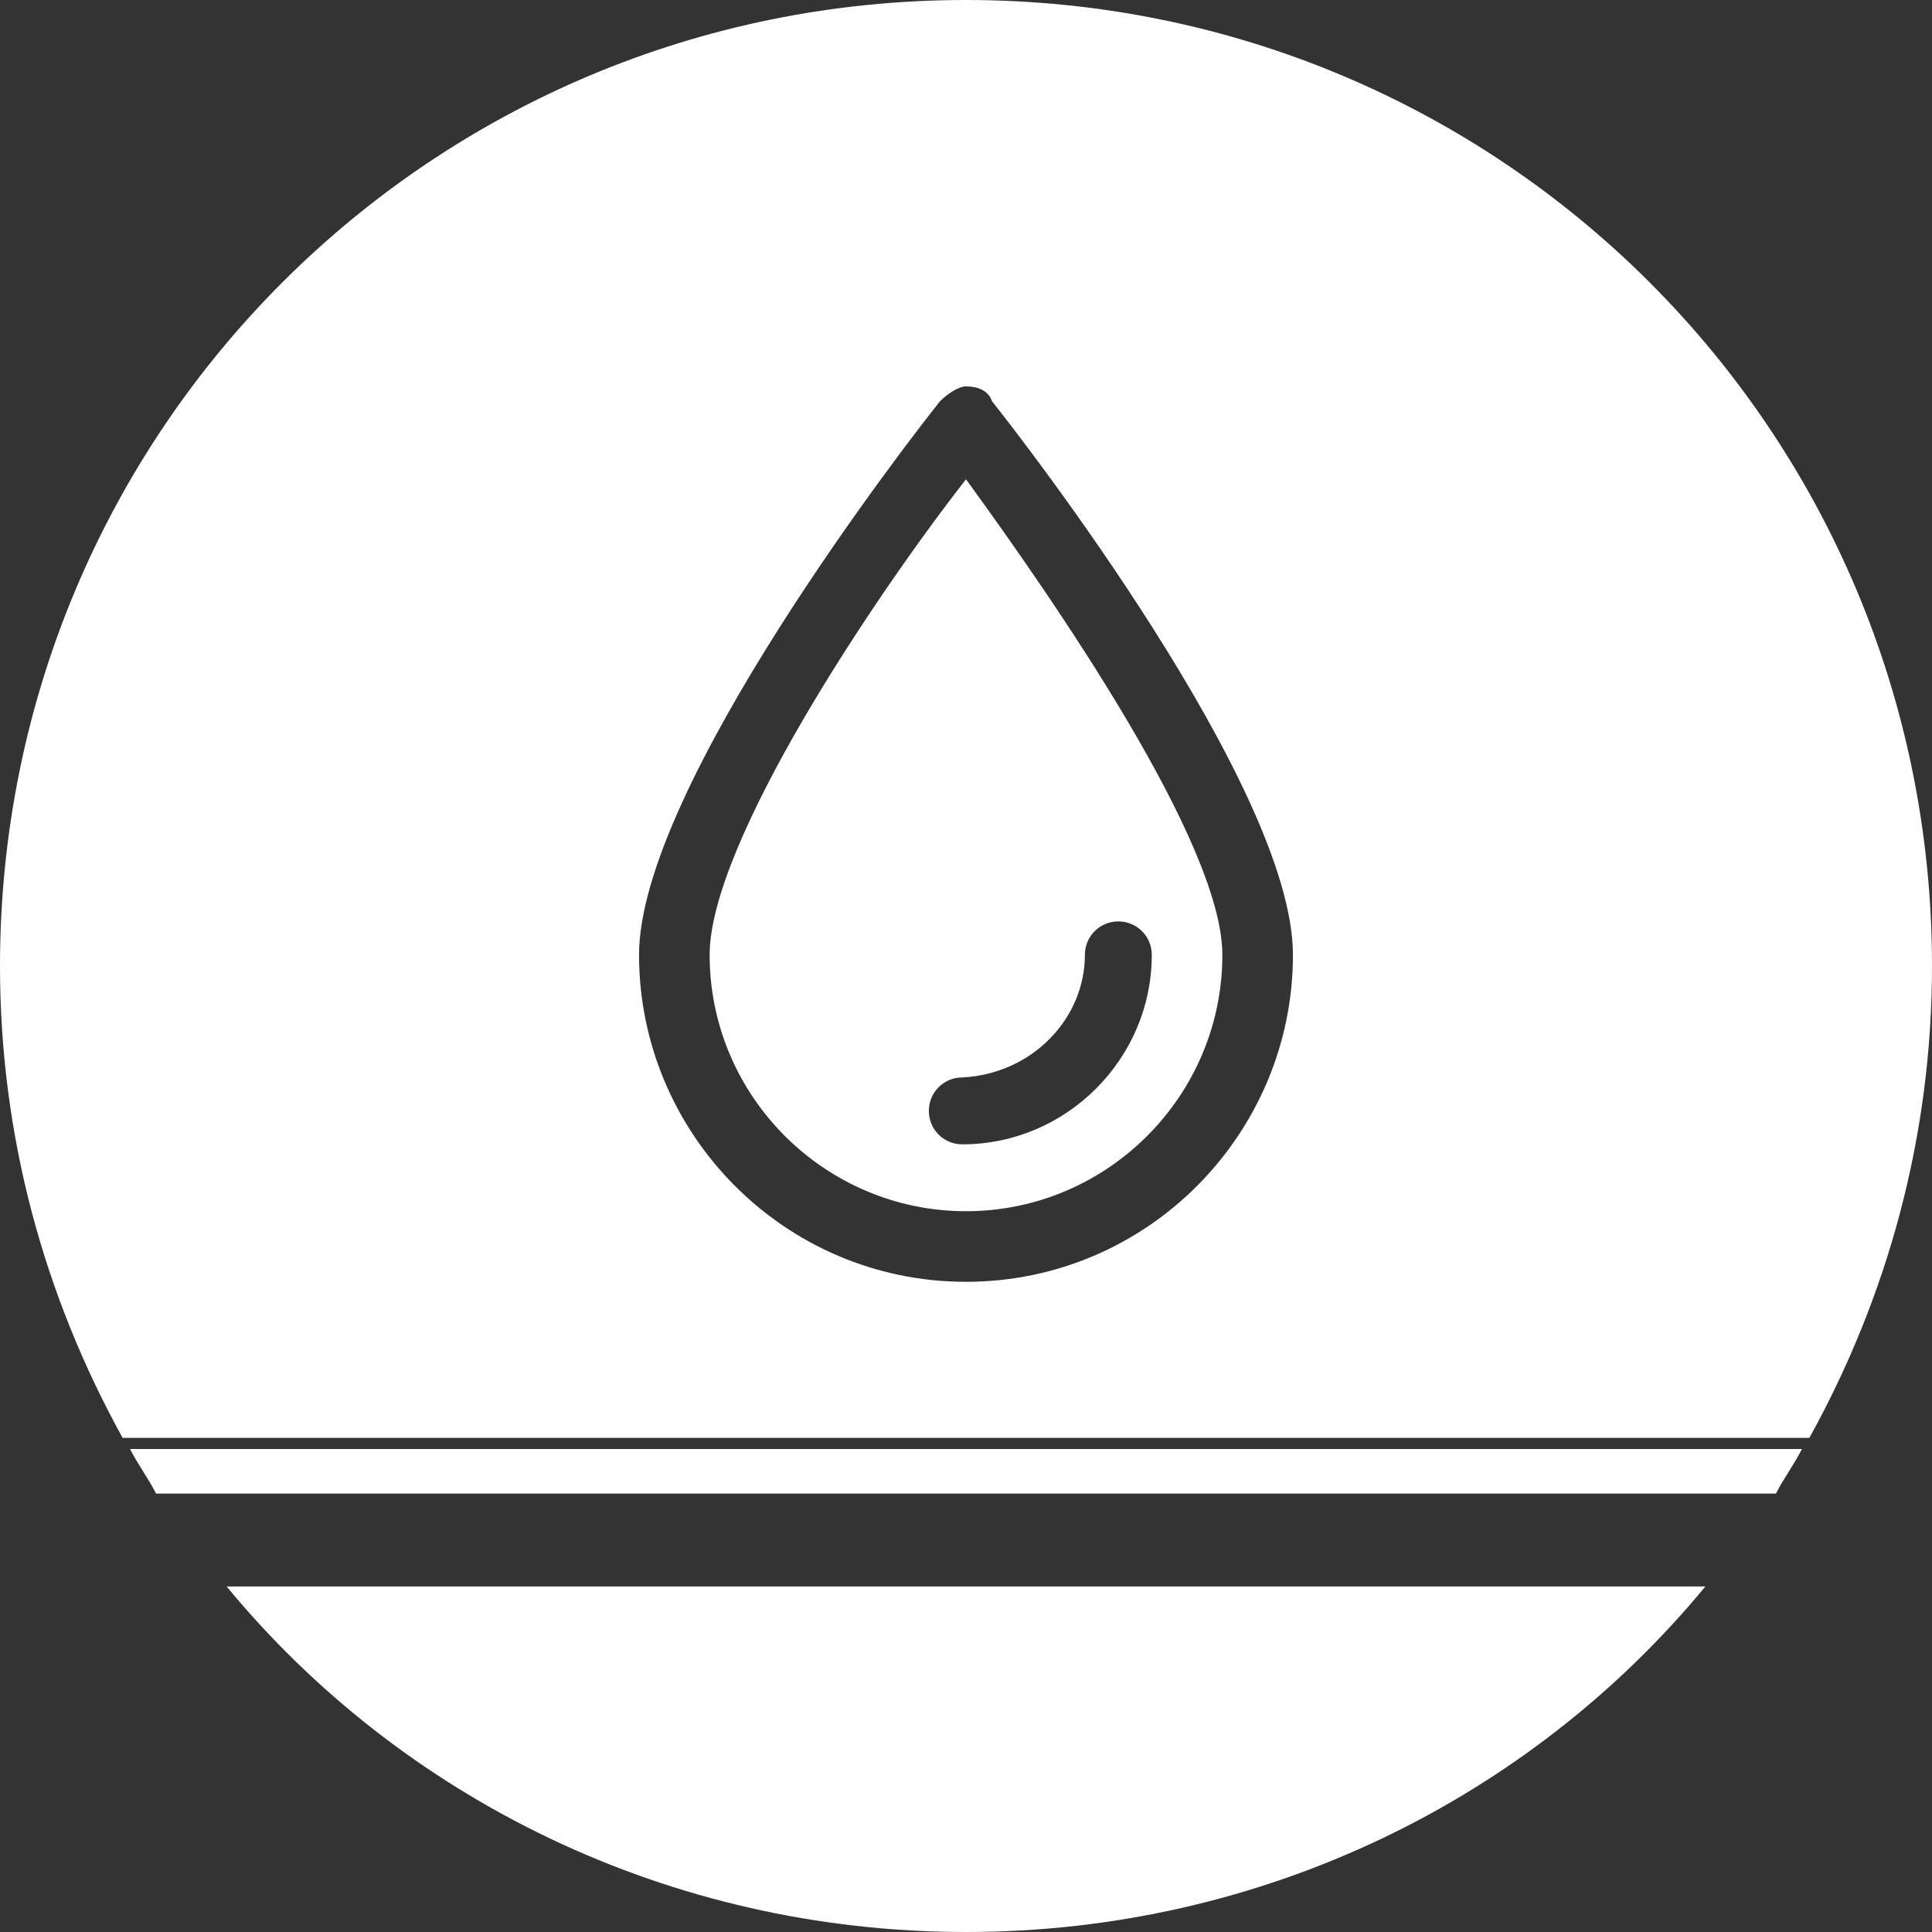 <?xml version="1.0" encoding="utf-8"?>
<!-- Generator: Adobe Illustrator 22.1.0, SVG Export Plug-In . SVG Version: 6.00 Build 0)  -->
<svg version="1.1" id="Layer_1" xmlns="http://www.w3.org/2000/svg" xmlns:xlink="http://www.w3.org/1999/xlink" x="0px" y="0px"
	 viewBox="0 0 52 52" style="enable-background:new 0 0 52 52;" xml:space="preserve">
<rect x="0" y="0" width="52" height="52" fill="#333333" stroke="none"/>
<style type="text/css">
	.st0{fill:#ffffff;}
</style>
<g>
	<path class="st0" d="M26,52c8,0,15.2-3.6,19.9-9.3H6.1C10.8,48.4,18,52,26,52z"/>
	<path class="st0" d="M4.2,40.2h43.6c0.2-0.4,0.5-0.8,0.7-1.2h-45C3.7,39.4,4,39.8,4.2,40.2z"/>
	<g>
		<path class="st0" d="M19.1,25.7c0,3.8,3.1,6.9,6.9,6.9s6.9-3.1,6.9-6.9c0-3-4.5-9.5-6.9-12.8C23.5,16.1,19.1,22.7,19.1,25.7z
			 M29.2,25.7c0-0.5,0.4-0.9,0.9-0.9c0.5,0,0.9,0.4,0.9,0.9c0,2.8-2.3,5.1-5.1,5.1c-0.5,0-0.9-0.4-0.9-0.9c0-0.5,0.4-0.9,0.9-0.9
			C27.8,28.9,29.2,27.4,29.2,25.7z"/>
		<path class="st0" d="M26,0C11.6,0,0,11.6,0,26c0,4.6,1.2,8.9,3.3,12.7h45.4C50.8,34.9,52,30.6,52,26C52,11.6,40.4,0,26,0z
			 M26,34.5c-4.9,0-8.8-4-8.8-8.8c0-4.5,7.3-13.9,8.1-14.9c0.2-0.2,0.5-0.4,0.7-0.4c0.3,0,0.6,0.1,0.7,0.4c0.8,1,8.1,10.4,8.1,14.9
			C34.8,30.5,30.9,34.5,26,34.5z"/>
	</g>
</g>
</svg>
